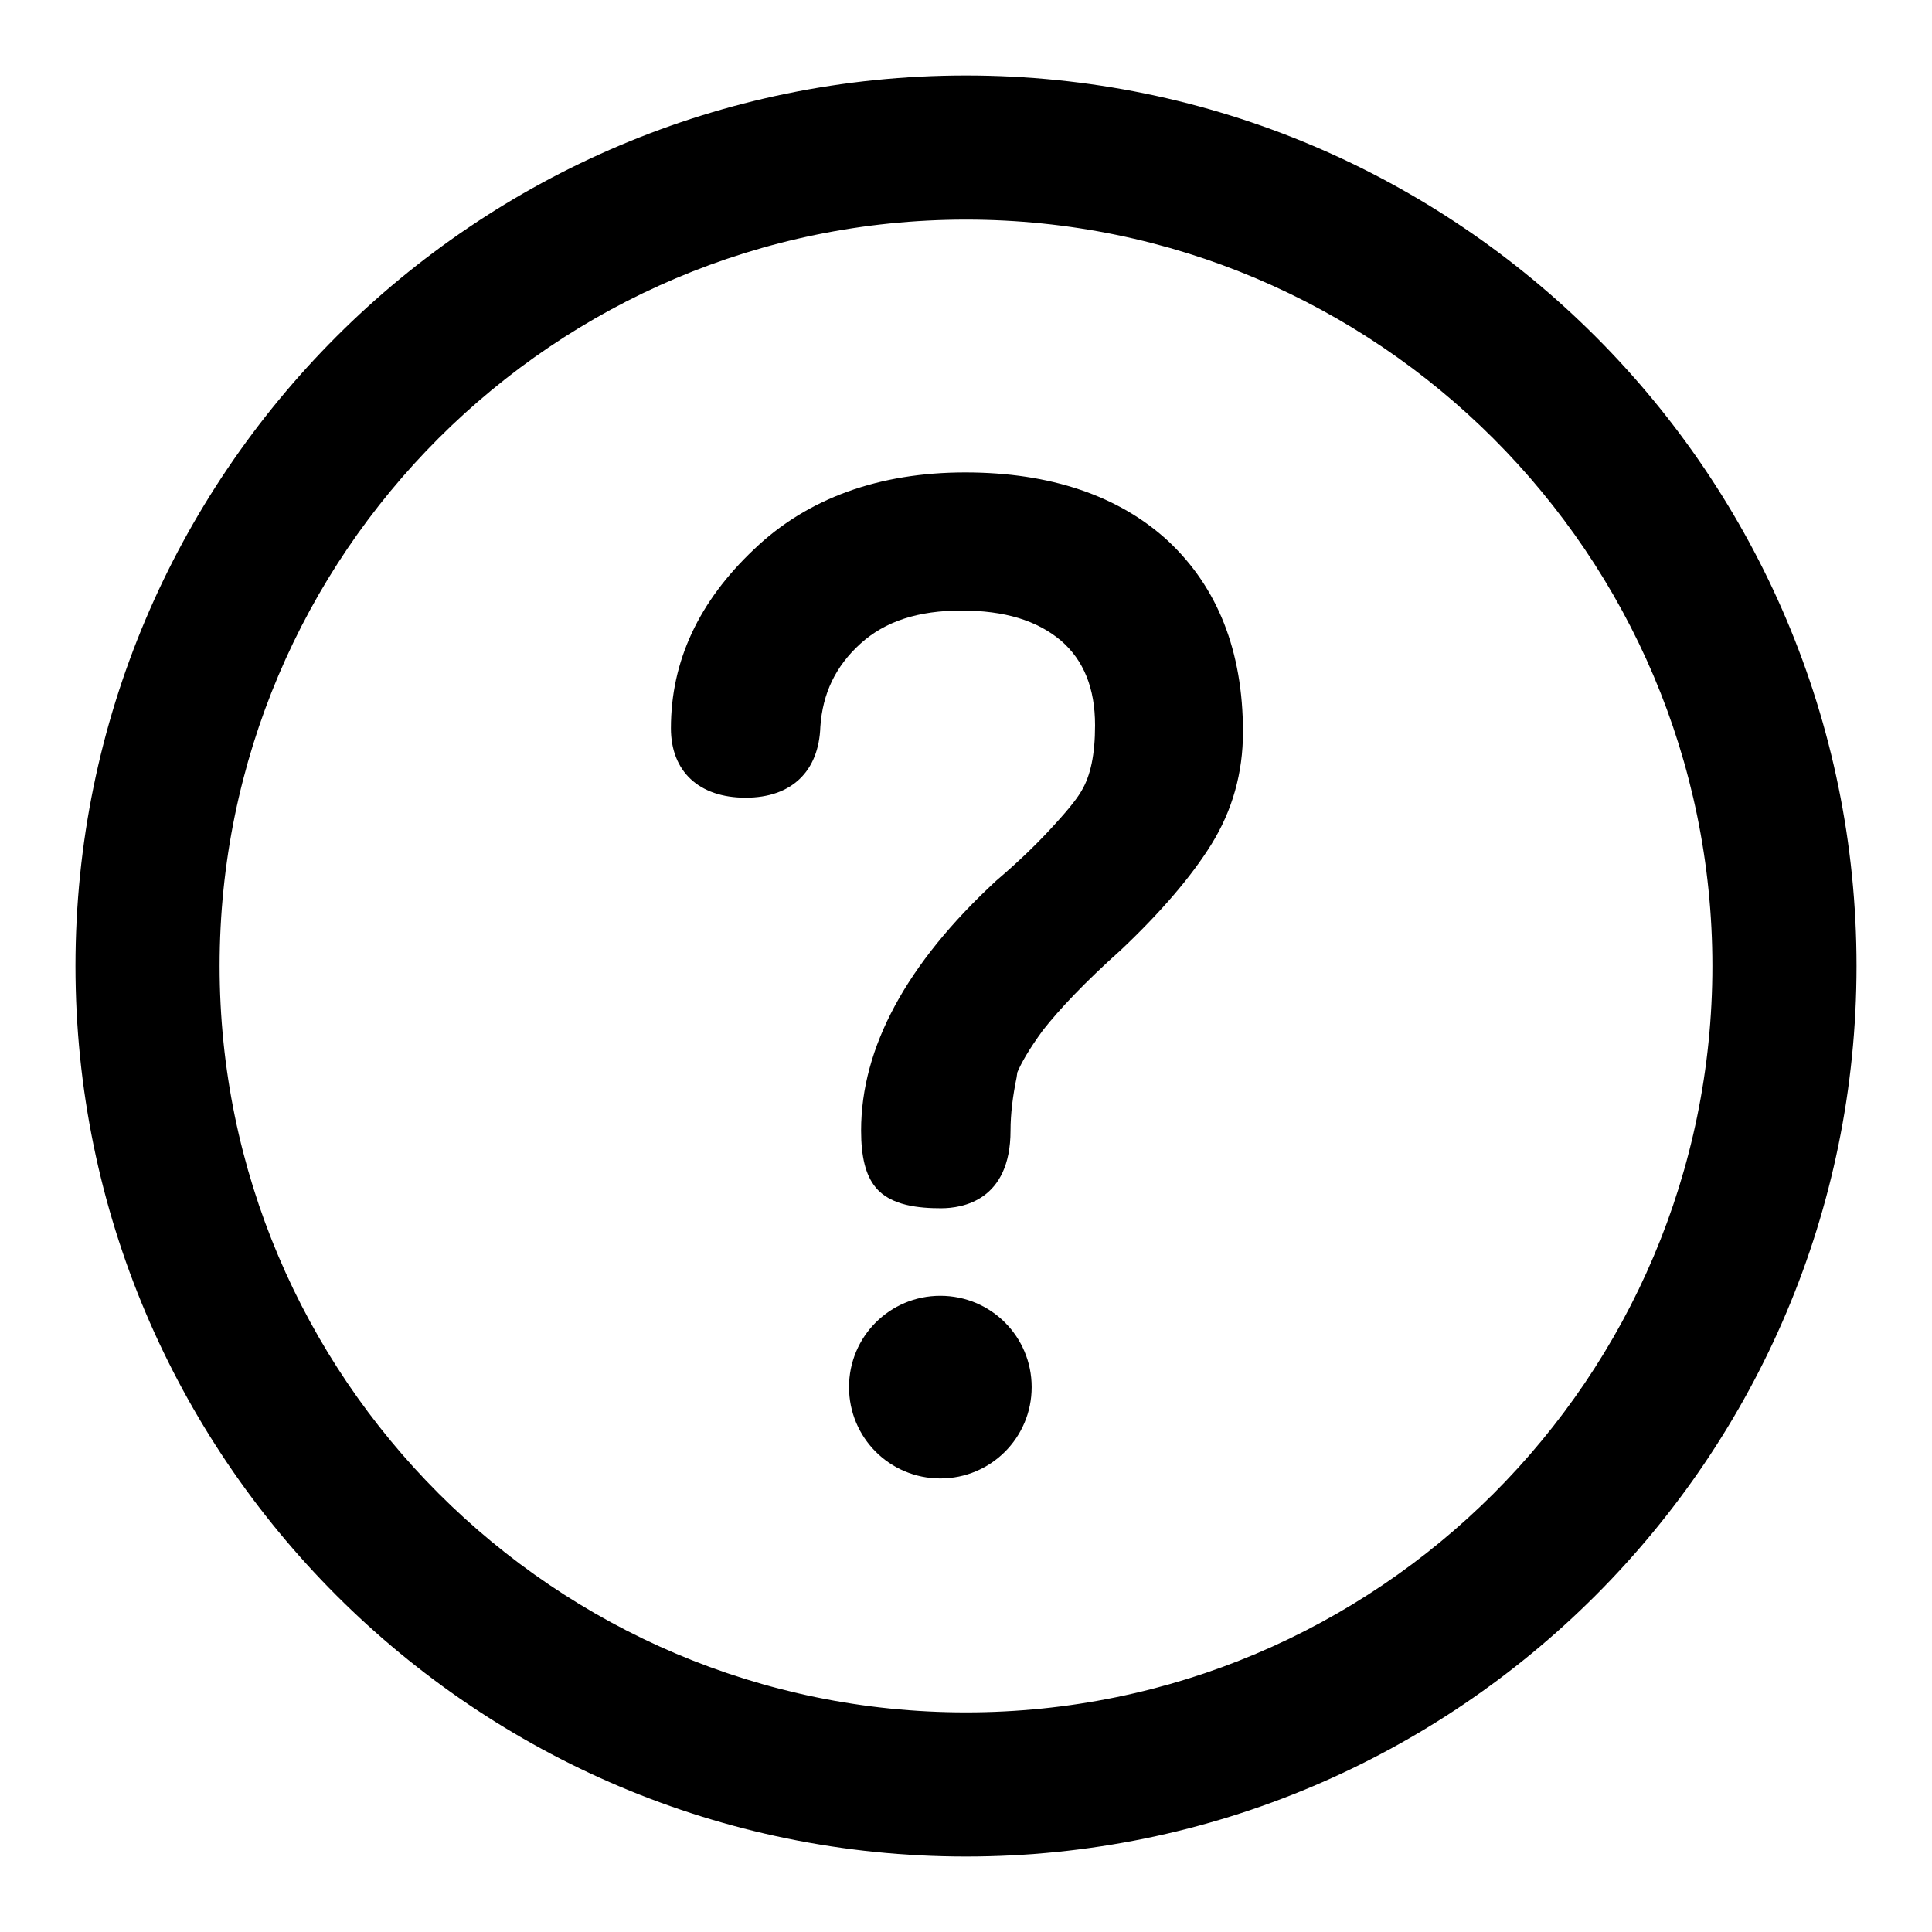 <?xml version="1.0" encoding="utf-8"?>
<!-- Svg Vector Icons : http://www.onlinewebfonts.com/icon -->
<!DOCTYPE svg PUBLIC "-//W3C//DTD SVG 1.1//EN" "http://www.w3.org/Graphics/SVG/1.1/DTD/svg11.dtd">
<svg version="1.1" xmlns="http://www.w3.org/2000/svg" xmlns:xlink="http://www.w3.org/1999/xlink" x="0px" y="0px" viewBox="0 0 256 256" enable-background="new 0 0 256 256" xml:space="preserve">
<g><g><path fill="#000000" d="M128,29.1c-54.5,0-98.9,44.3-98.9,98.9c0,54.5,44.4,98.9,98.9,98.9c54.5,0,98.9-44.3,98.9-98.9C226.9,73.5,182.5,29.1,128,29.1 M128,246c-65.1,0-118-52.9-118-118C10,62.9,62.9,10,128,10c65.1,0,118,52.9,118,118C246,193.1,193.1,246,128,246"/><path fill="#000000" d="M154.8,71.7c-6.5-6-15.6-9.1-26.9-9.1c-11.4,0-20.9,3.4-28,10.2c-7.3,6.9-11,14.8-11,23.7c0,5.7,3.7,9.2,9.9,9.2c6.1,0,9.7-3.5,9.9-9.4c0.3-4.4,2-8,5.3-11c3.3-3,7.7-4.4,13.4-4.4c5.7,0,10,1.3,13.2,4c3,2.6,4.5,6.3,4.5,11.2c0,3.9-0.6,6.7-1.8,8.7c-0.4,0.7-1.3,2-3.6,4.5c-1.9,2.1-4.4,4.6-7.7,7.4c-11.9,11-17.9,22.1-17.9,33.1c0,3.5,0.6,5.9,1.9,7.5c2,2.5,5.9,2.8,8.7,2.8c2.8,0,9.2-1,9.2-10.3c0-2.2,0.3-4.6,0.8-7l0.1-0.7c0.5-1.2,1.5-3,3.4-5.6c2.2-2.8,5.6-6.4,10.3-10.6c5.3-5,9.4-9.8,12-14c2.8-4.5,4.2-9.5,4.2-14.9C164.7,86.2,161.3,77.8,154.8,71.7"/><path fill="#000000" d="M136.7,183.8c0,6.7-5.4,12.1-12.1,12.1s-12.1-5.4-12.1-12.1s5.4-12.1,12.1-12.1S136.7,177.1,136.7,183.8"/></g></g>
</svg>